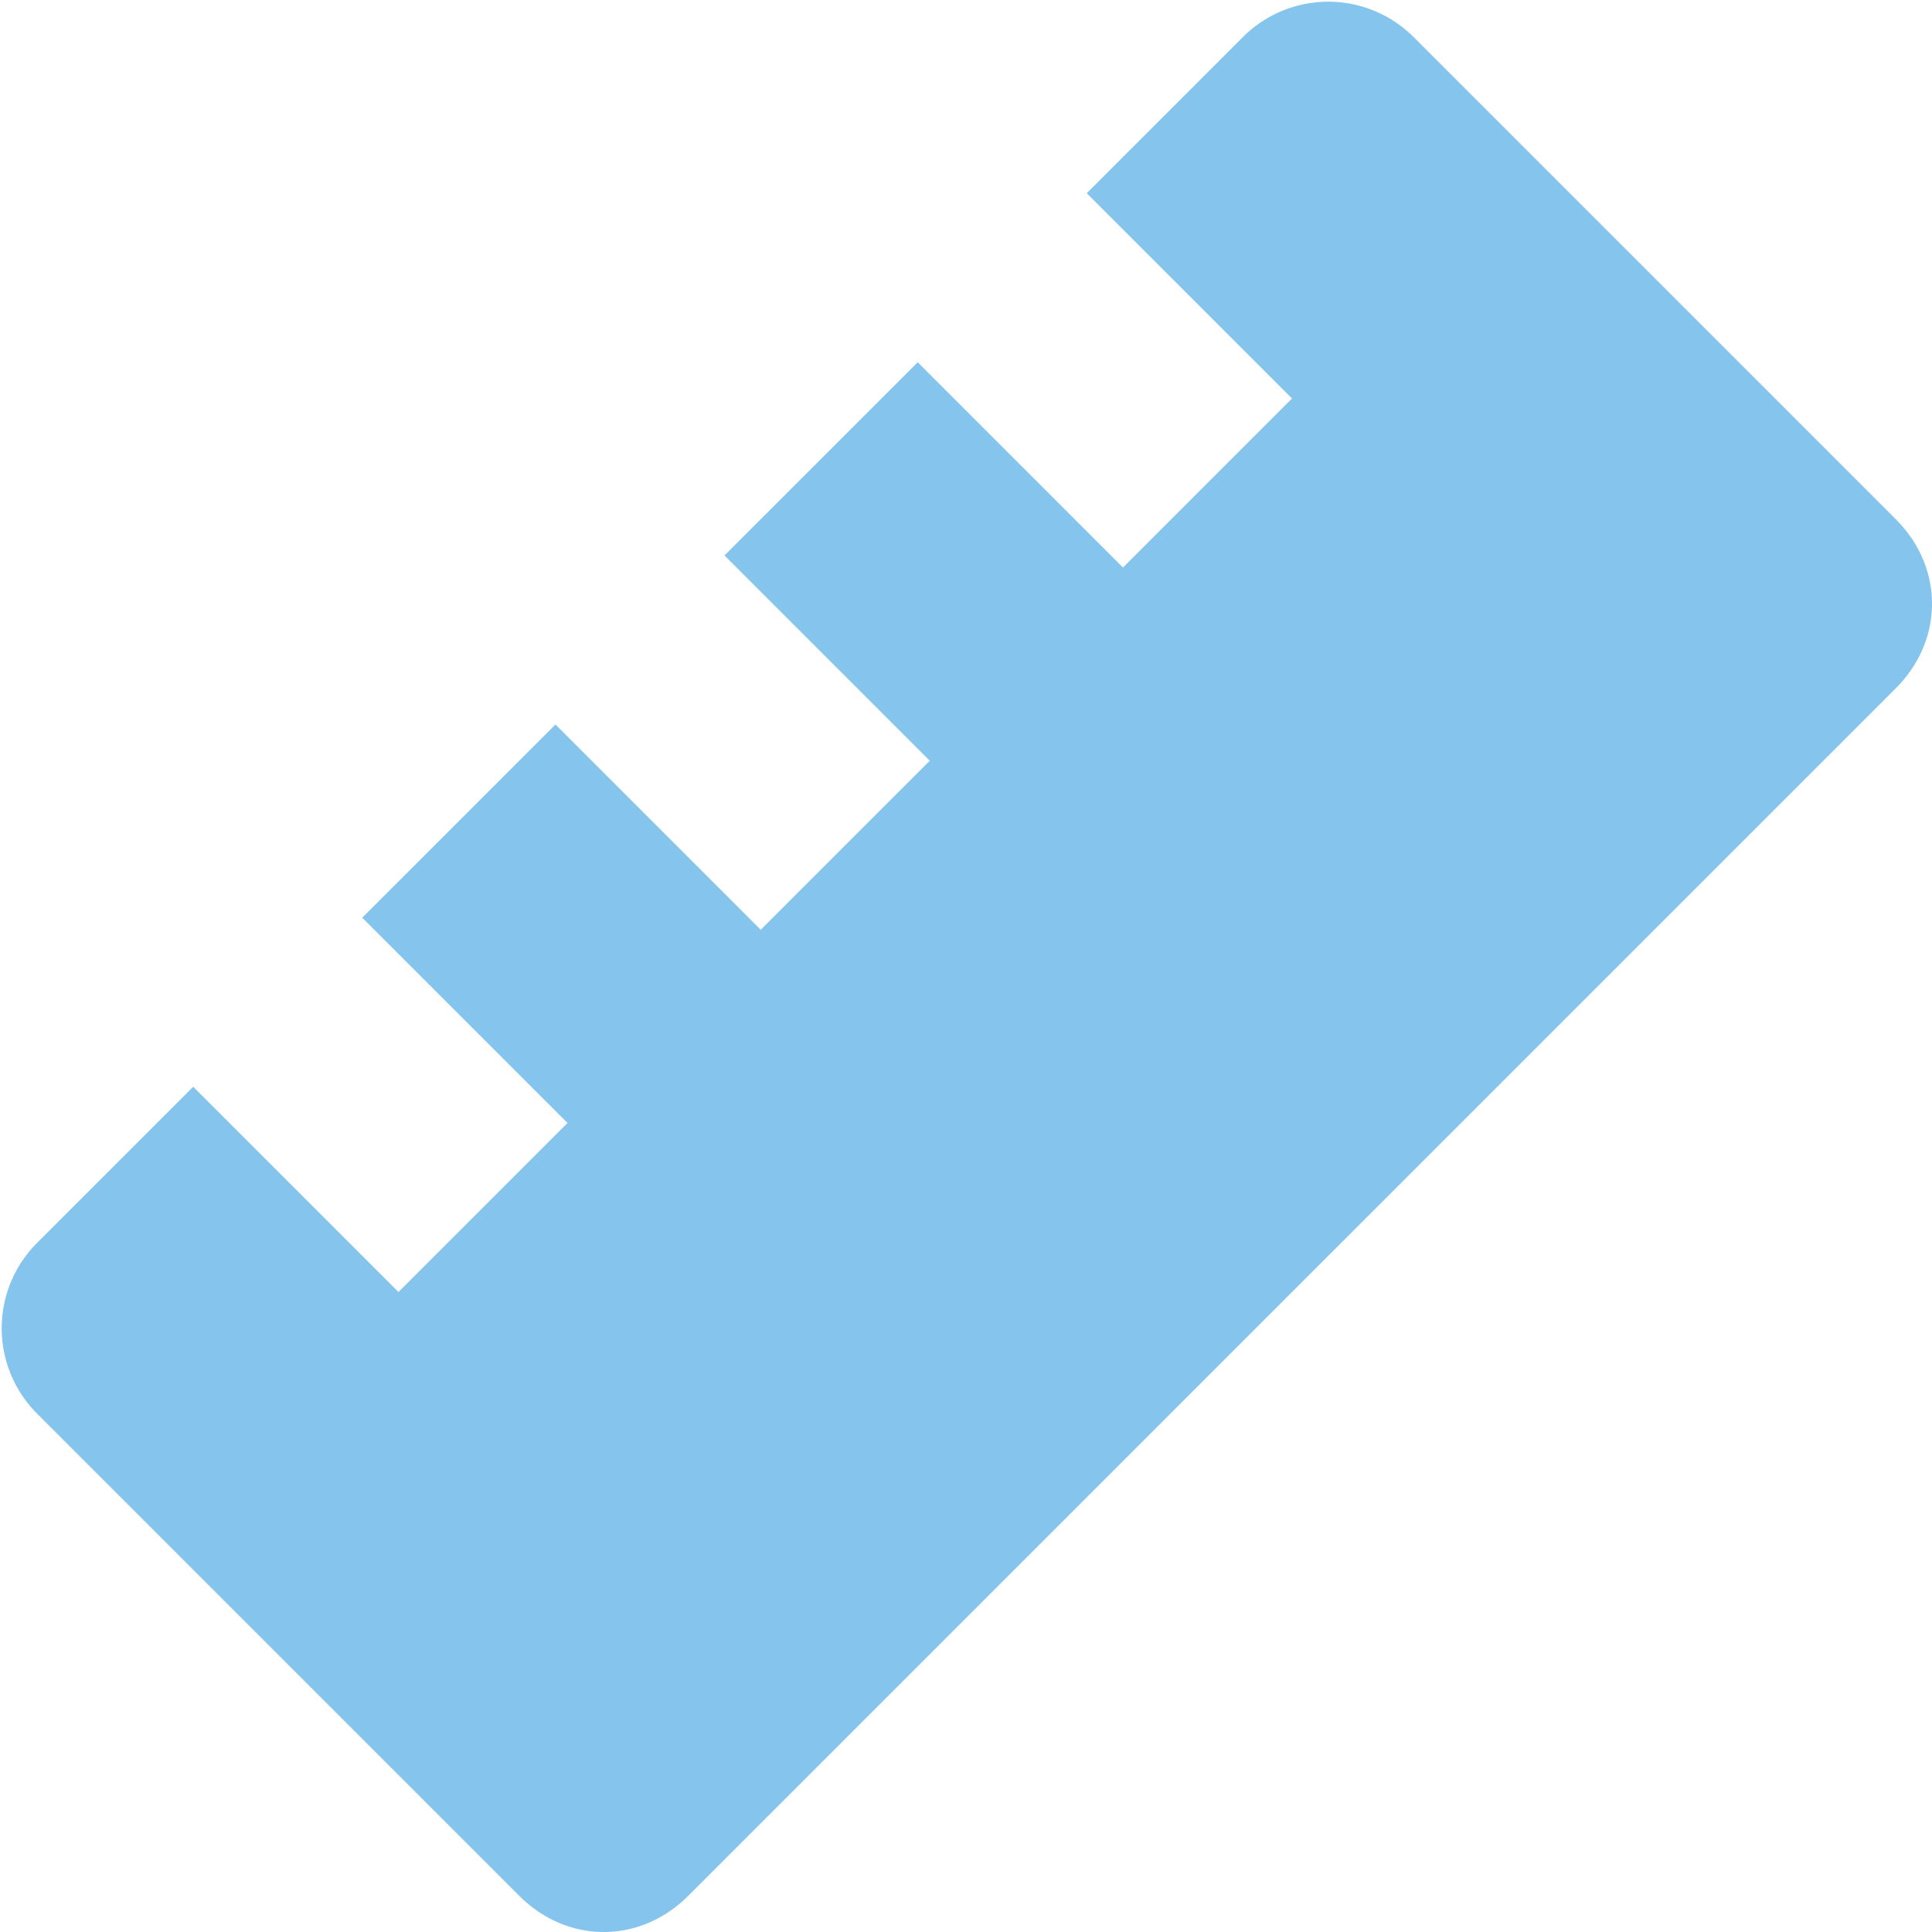 <svg xmlns="http://www.w3.org/2000/svg" width="16" height="16" fill="none"><g clip-path="url(#clip0_1853_3411)"><path fill="#85C4ED" fill-rule="evenodd" d="m15.7 4.3-4-4a1 1 0 0 0-1.4 0L9 1.6l1.7 1.7-1.4 1.4L7.6 3 6 4.6l1.7 1.7-1.4 1.4L4.6 6 3 7.6l1.7 1.7-1.4 1.4L1.6 9 .3 10.3a1 1 0 0 0 0 1.4l4 4c.4.4 1 .4 1.4 0l10-10c.4-.4.4-1 0-1.4Z" clip-rule="evenodd"/></g><defs><clipPath id="clip0_1853_3411"><path fill="#fff" d="M0 0h16v16H0z"/></clipPath></defs></svg>